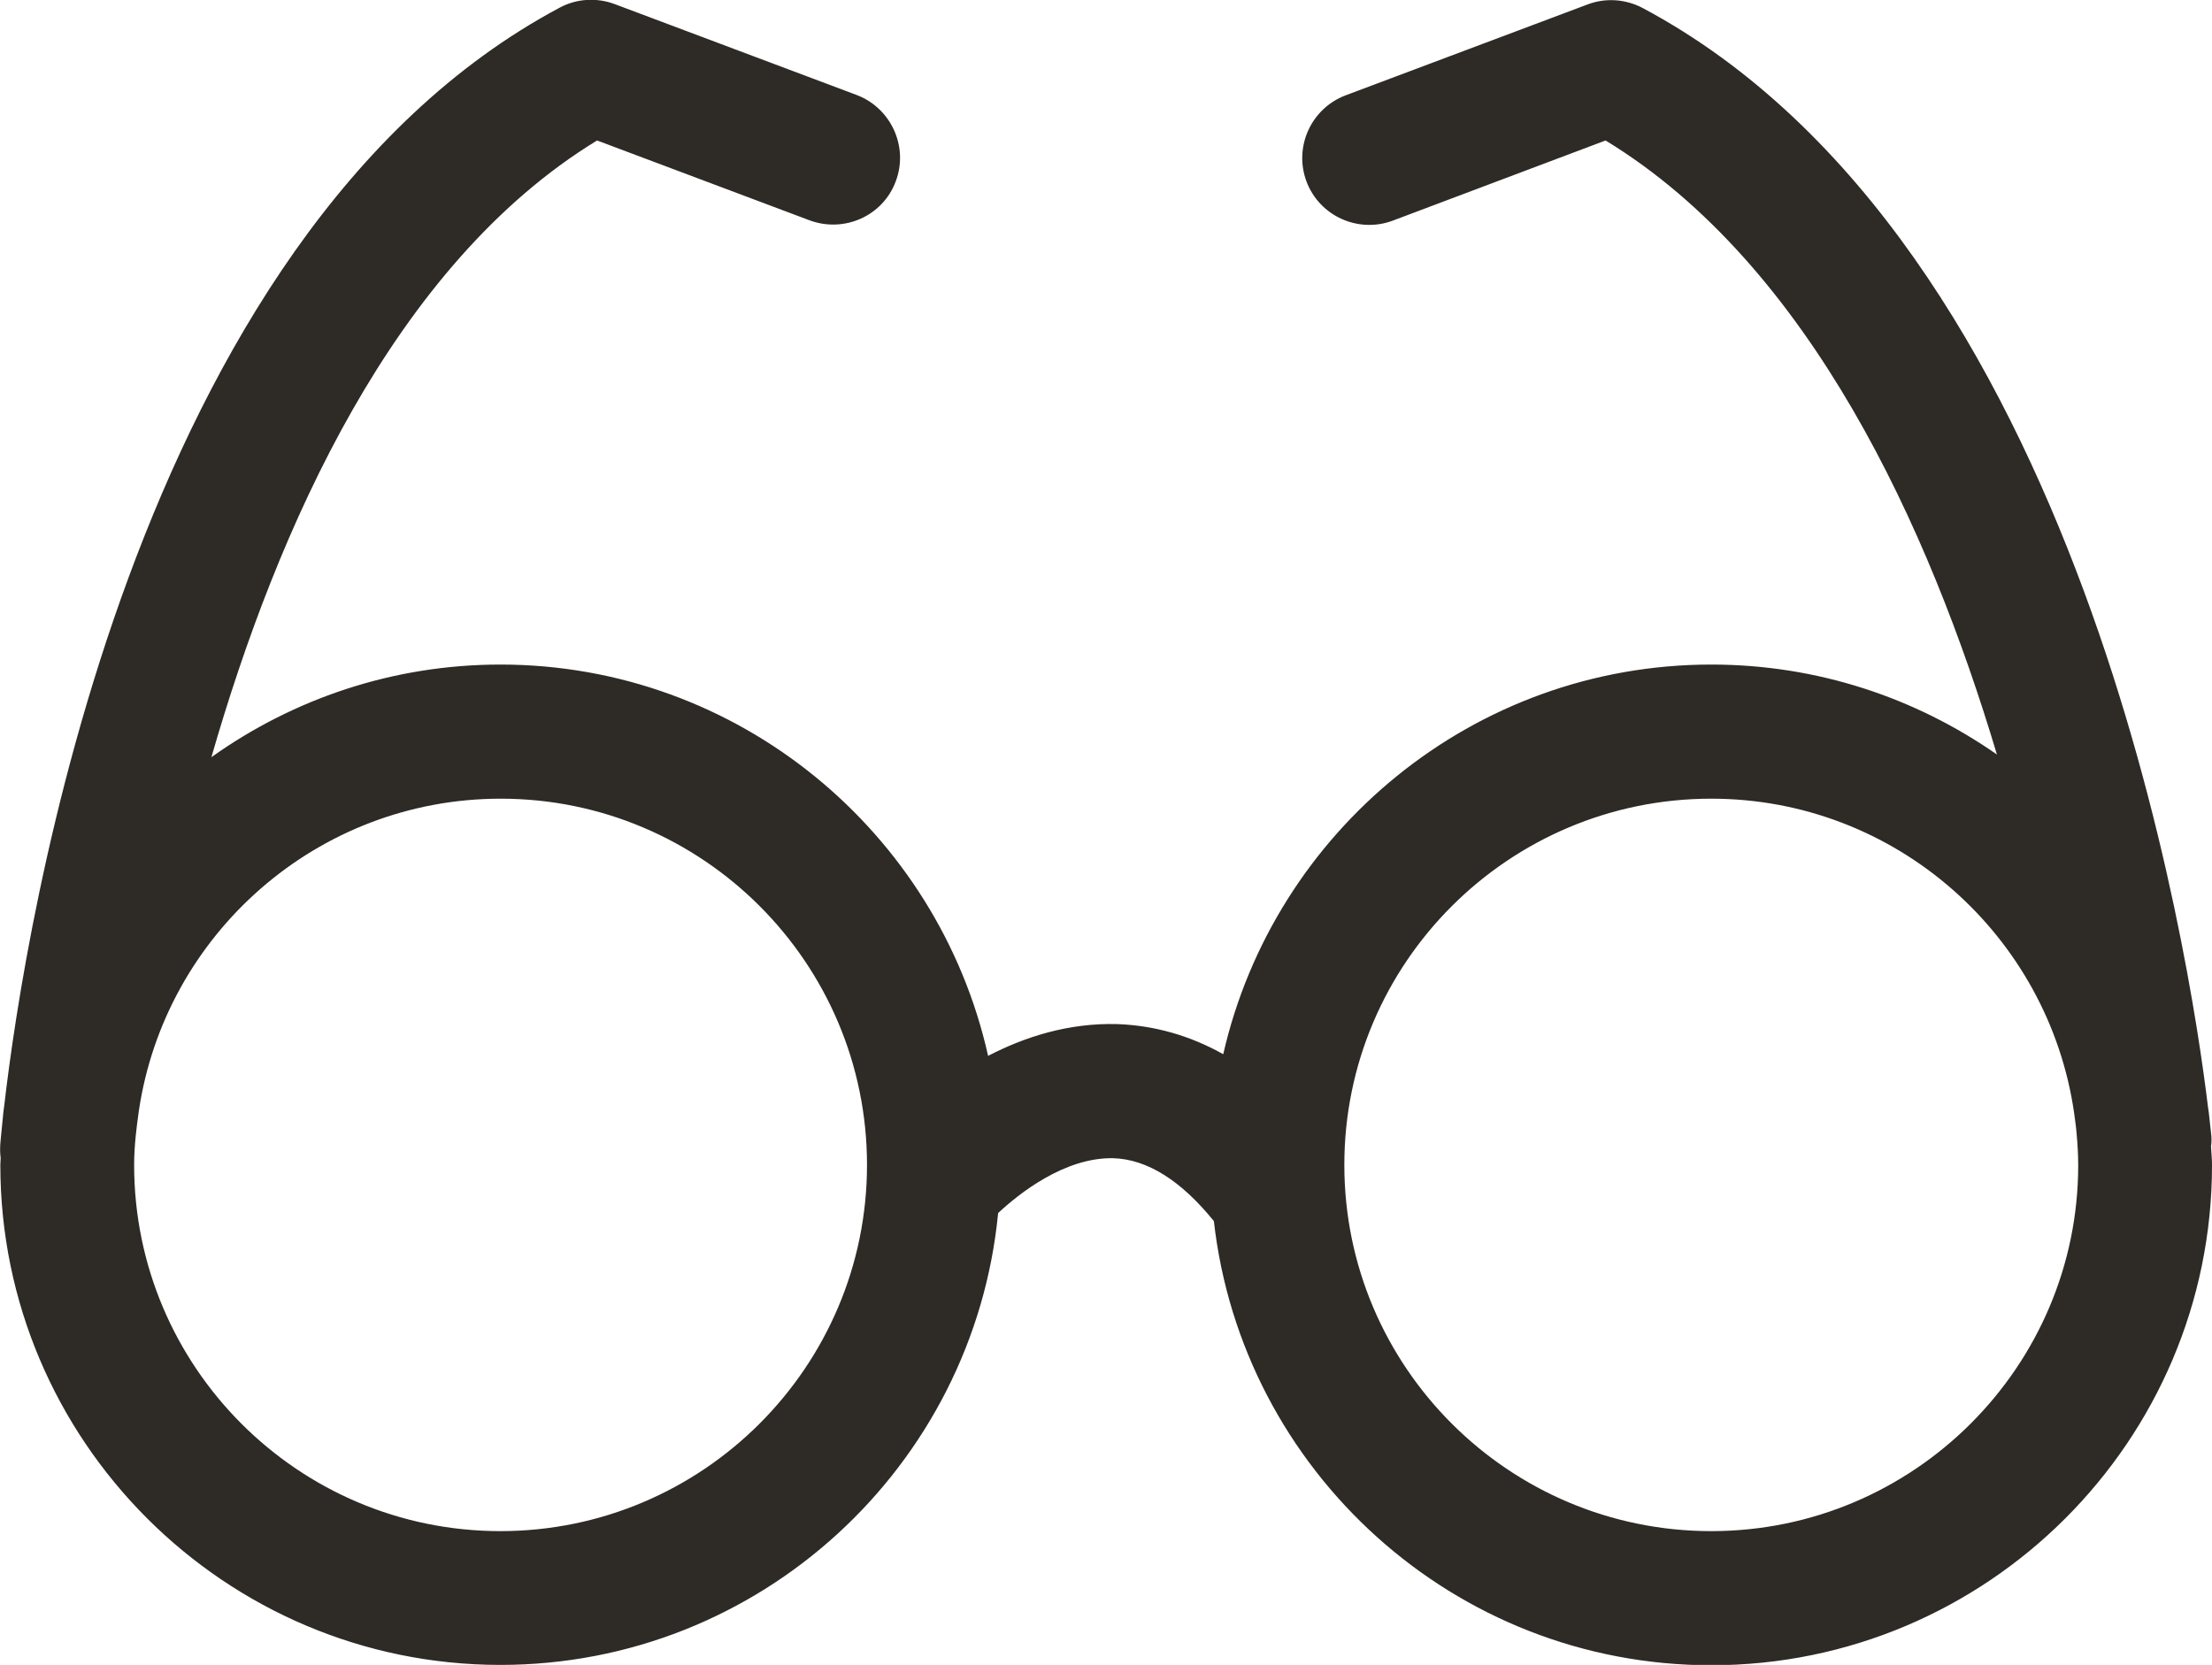 <?xml version="1.0" encoding="utf-8"?>
<!-- Generator: Adobe Illustrator 23.0.1, SVG Export Plug-In . SVG Version: 6.00 Build 0)  -->
<svg version="1.1" id="图层_1" xmlns="http://www.w3.org/2000/svg" xmlns:xlink="http://www.w3.org/1999/xlink" x="0px" y="0px"
	 viewBox="0 0 66.13 49.78" style="enable-background:new 0 0 66.13 49.78;" xml:space="preserve">
<style type="text/css">
	.st0{fill:#2E2A26;}
</style>
<path class="st0" d="M66.1,34.28c0.02-0.14,0.02-0.27,0-0.41c-0.01-0.07-0.02-0.22-0.05-0.46c-0.01-0.1-0.02-0.2-0.04-0.31
	c-0.53-4.39-3.75-25.85-16.9-32.86c-0.51-0.27-1.11-0.31-1.64-0.11l-7.24,2.72c-1.03,0.39-1.56,1.54-1.17,2.58
	c0.39,1.03,1.54,1.55,2.57,1.17L48,4.2c6.12,3.73,9.68,11.6,11.7,18.36c-2.42-1.69-5.36-2.69-8.54-2.69
	c-7.11,0-13.07,4.99-14.59,11.65c-1-0.56-2.06-0.86-3.17-0.9c-1.47-0.04-2.78,0.39-3.86,0.95c-1.49-6.68-7.46-11.7-14.58-11.7
	c-3.22,0-6.2,1.03-8.64,2.77C8.28,15.83,11.76,7.92,17.85,4.2l6.36,2.39c1.04,0.38,2.19-0.14,2.57-1.17
	c0.39-1.03-0.14-2.19-1.17-2.58l-7.24-2.72c-0.54-0.2-1.14-0.16-1.64,0.11C3.91,7.07,0.73,27.86,0.13,33.03
	c-0.02,0.15-0.04,0.29-0.05,0.44c-0.04,0.37-0.06,0.63-0.07,0.72c-0.01,0.15-0.01,0.29,0.01,0.43c0,0.07-0.01,0.14-0.01,0.21
	c0,8.24,6.71,14.95,14.95,14.95c7.76,0,14.15-5.94,14.88-13.51c0.62-0.58,1.99-1.67,3.44-1.64c1.02,0.03,2.03,0.67,3.01,1.88
	c0.84,7.46,7.18,13.28,14.87,13.28c8.25,0,14.97-6.71,14.97-14.95C66.13,34.64,66.11,34.46,66.1,34.28z M14.96,45.78
	c-6.04,0-10.95-4.91-10.95-10.95c0-0.3,0.02-0.6,0.05-0.89c0.02-0.19,0.05-0.44,0.09-0.72c0.78-5.28,5.33-9.34,10.82-9.34
	c6.04,0,10.95,4.91,10.95,10.95S21,45.78,14.96,45.78z M51.16,45.78c-6.05,0-10.97-4.91-10.97-10.95s4.92-10.95,10.97-10.95
	c5.52,0,10.09,4.1,10.85,9.41c0.03,0.23,0.06,0.43,0.07,0.58c0.03,0.32,0.05,0.64,0.05,0.97C62.13,40.86,57.21,45.78,51.16,45.78z"
	/>
</svg>
